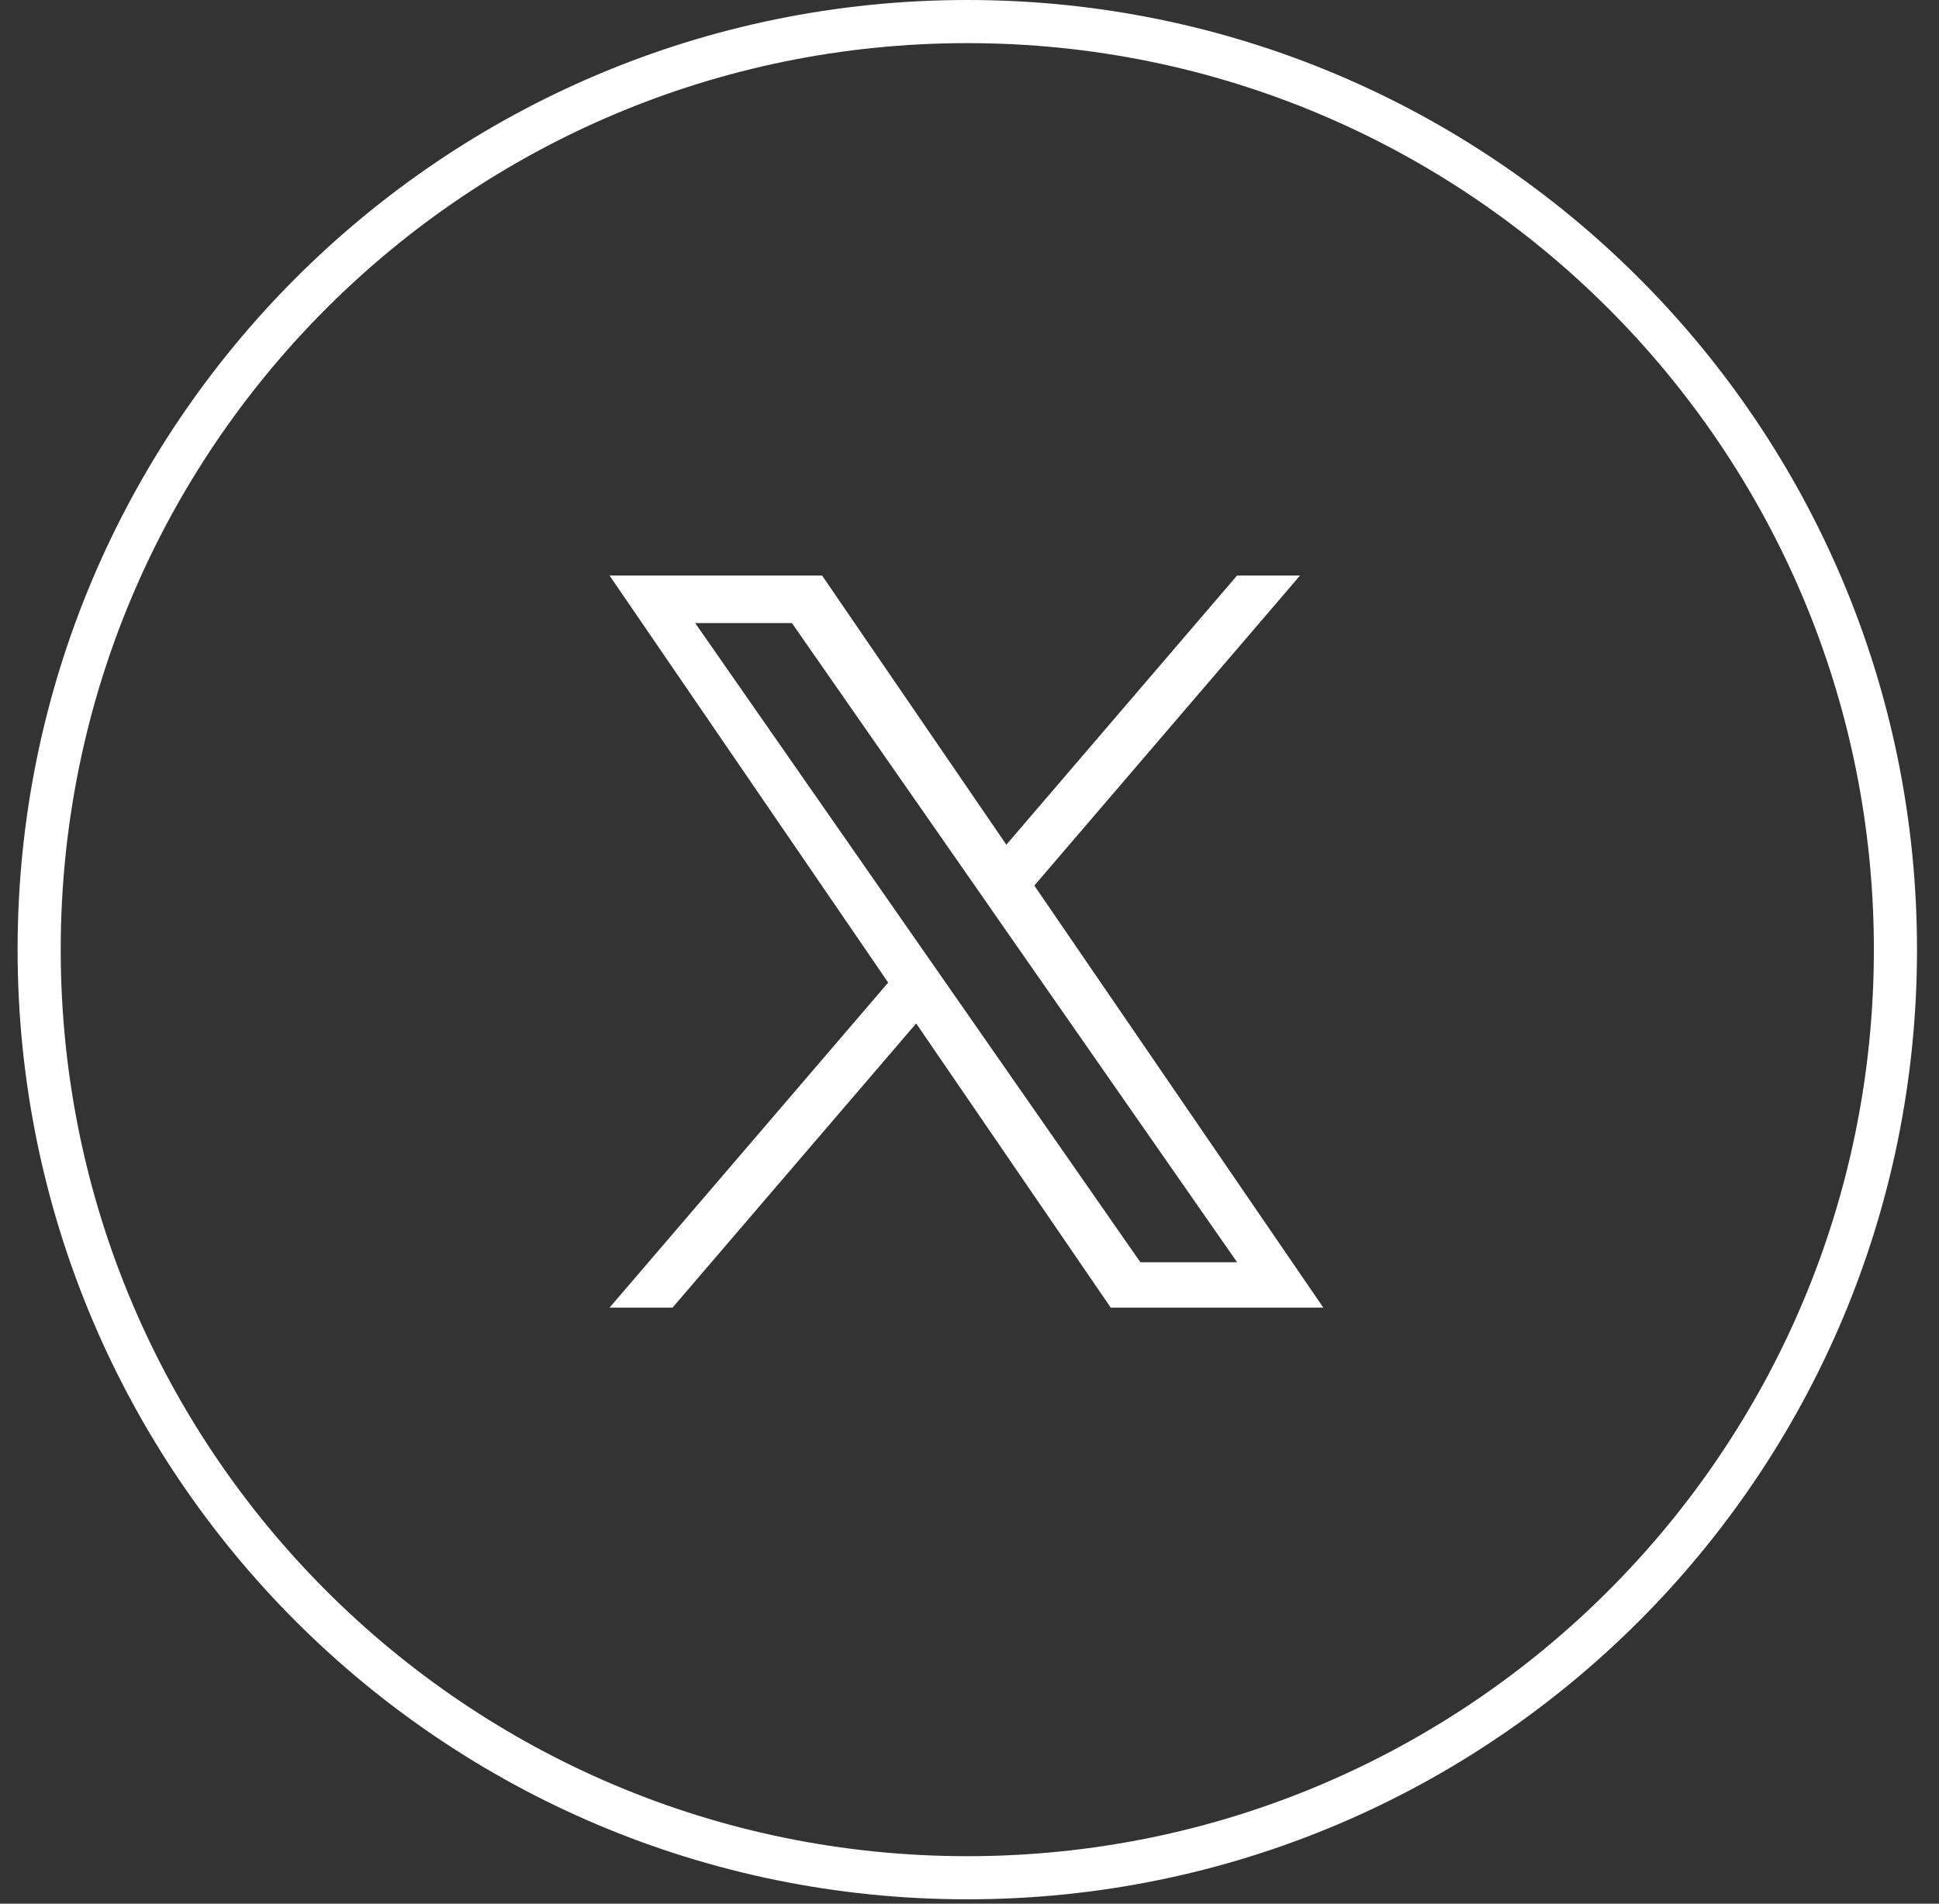 <svg xmlns="http://www.w3.org/2000/svg" width="44.959" height="44.143" fill="none" style=""><rect width="100%" height="100%" fill="#333333" stroke="none"/><rect id="backgroundrect" width="100%" height="100%" x="0" y="0" fill="none" stroke="none" style="" class=""/>

<g class="currentLayer" style=""><title>Layer 1</title><path d="M23.983,20.534 L30.144,13.345 H28.684 L23.334,19.587 L19.061,13.345 H14.133 L20.594,22.784 L14.133,30.322 H15.593 L21.243,23.731 L25.755,30.322 H30.684 L23.982,20.534 H23.983 zM21.983,22.867 L21.328,21.927 L16.119,14.448 H18.362 L22.566,20.484 L23.22,21.424 L28.685,29.269 H26.442 L21.983,22.867 V22.867 z" fill="white" id="svg_1" class=""/><path fill="none" stroke="#ffffff" stroke-opacity="1" stroke-width="1" stroke-dasharray="none" stroke-linejoin="miter" stroke-linecap="butt" stroke-dashoffset="" fill-rule="nonzero" opacity="1" marker-start="" marker-mid="" marker-end="" d="M0.908,22.02 C0.908,10.131 10.539,0.5 22.429,0.5 C34.318,0.5 43.949,10.131 43.949,22.02 C43.949,33.91 34.318,43.541 22.429,43.541 C10.539,43.541 0.908,33.91 0.908,22.02 z" id="svg_2" class=""/><path fill="white" fill-opacity="1" stroke="none" stroke-opacity="1" stroke-width="1" stroke-dasharray="none" stroke-linejoin="miter" stroke-linecap="butt" stroke-dashoffset="" fill-rule="nonzero" opacity="1" marker-start="" marker-mid="" marker-end="" d="M27.827,33.929 C27.827,33.929 28.05,33.929 28.327,33.929 C28.603,33.929 28.827,33.929 28.827,33.929 C28.827,33.929 28.603,33.929 28.327,33.929 C28.05,33.929 27.827,33.929 27.827,33.929 z" id="svg_8" class=""/></g></svg>